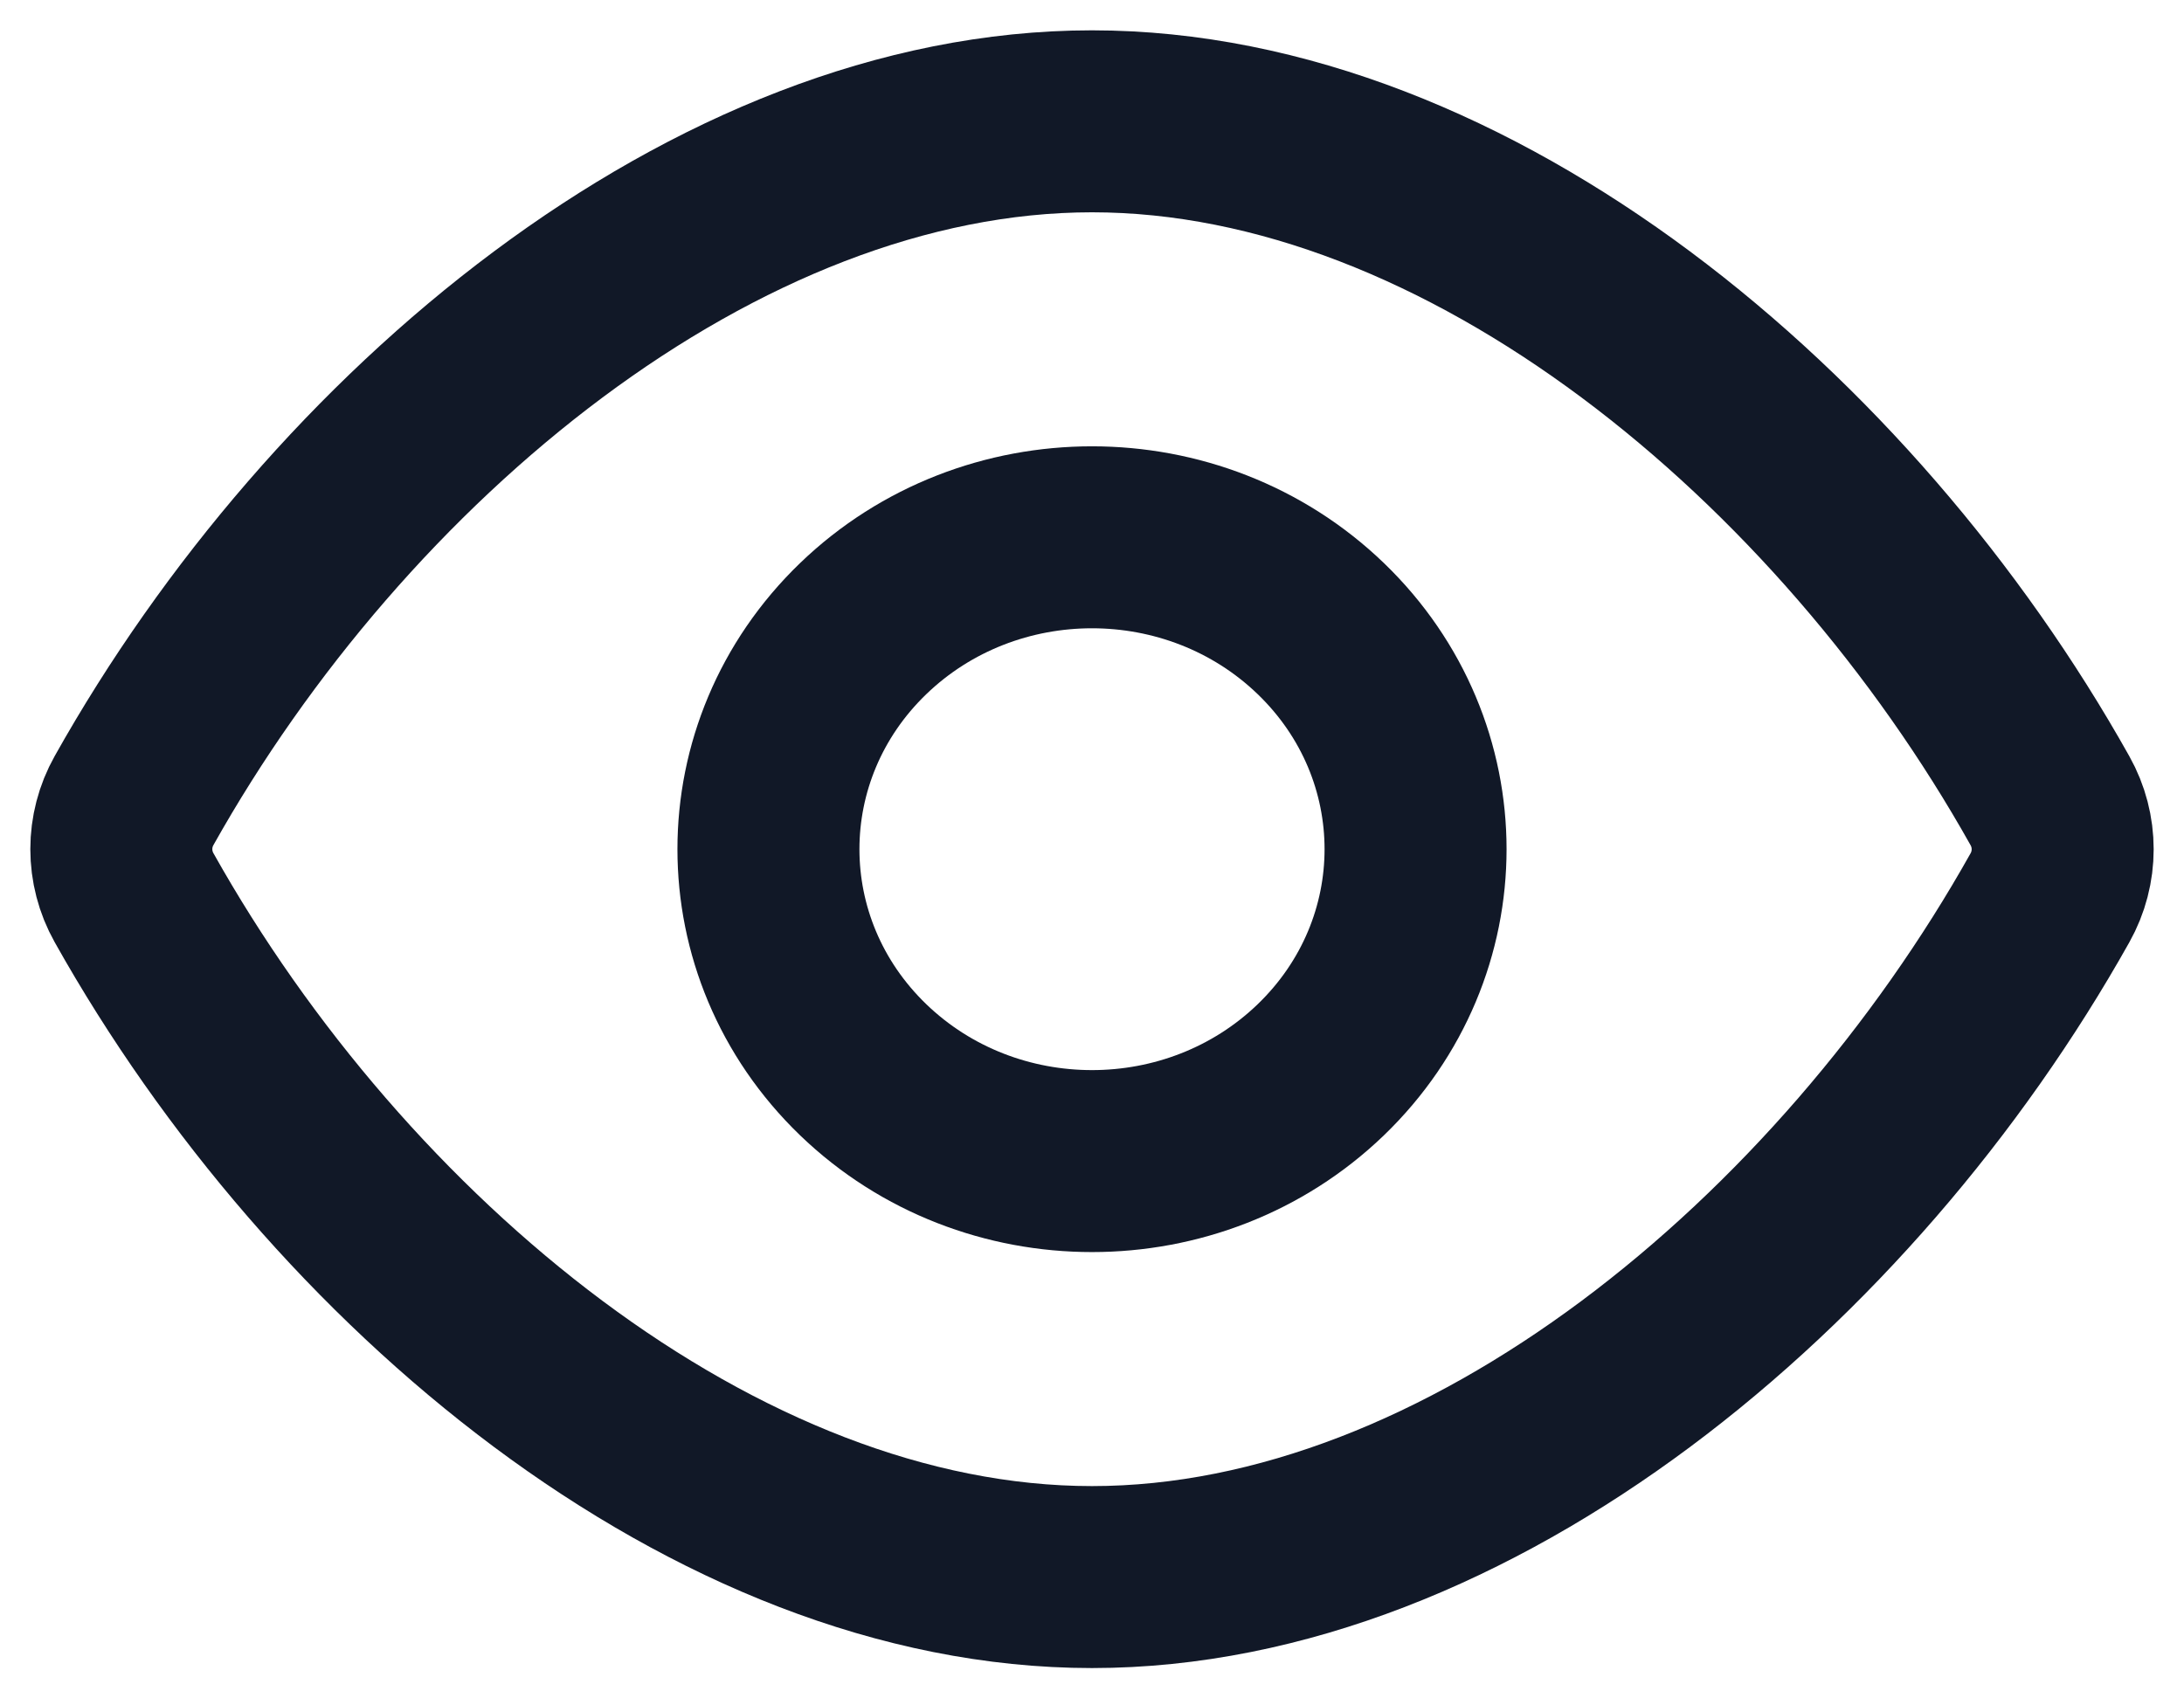 <svg width="18" height="14" viewBox="0 0 18 14" fill="none" xmlns="http://www.w3.org/2000/svg">
<path fill-rule="evenodd" clip-rule="evenodd" d="M1.105 7.4C0.965 7.151 0.965 6.848 1.105 6.599C2.787 3.6 5.893 1 9 1C12.107 1 15.214 3.6 16.895 6.6C17.035 6.849 17.035 7.152 16.895 7.401C15.214 10.4 12.107 13 9 13C5.893 13 2.787 10.4 1.105 7.4Z" stroke="#111827" stroke-width="1.5" stroke-linecap="round" stroke-linejoin="round"/>
<path fill-rule="evenodd" clip-rule="evenodd" d="M10.886 5.182C11.927 6.186 11.927 7.814 10.886 8.818C9.844 9.822 8.156 9.822 7.114 8.818C6.073 7.814 6.073 6.186 7.114 5.182C8.156 4.178 9.844 4.178 10.886 5.182Z" stroke="#111827" stroke-width="1.5" stroke-linecap="round" stroke-linejoin="round"/>
</svg>
